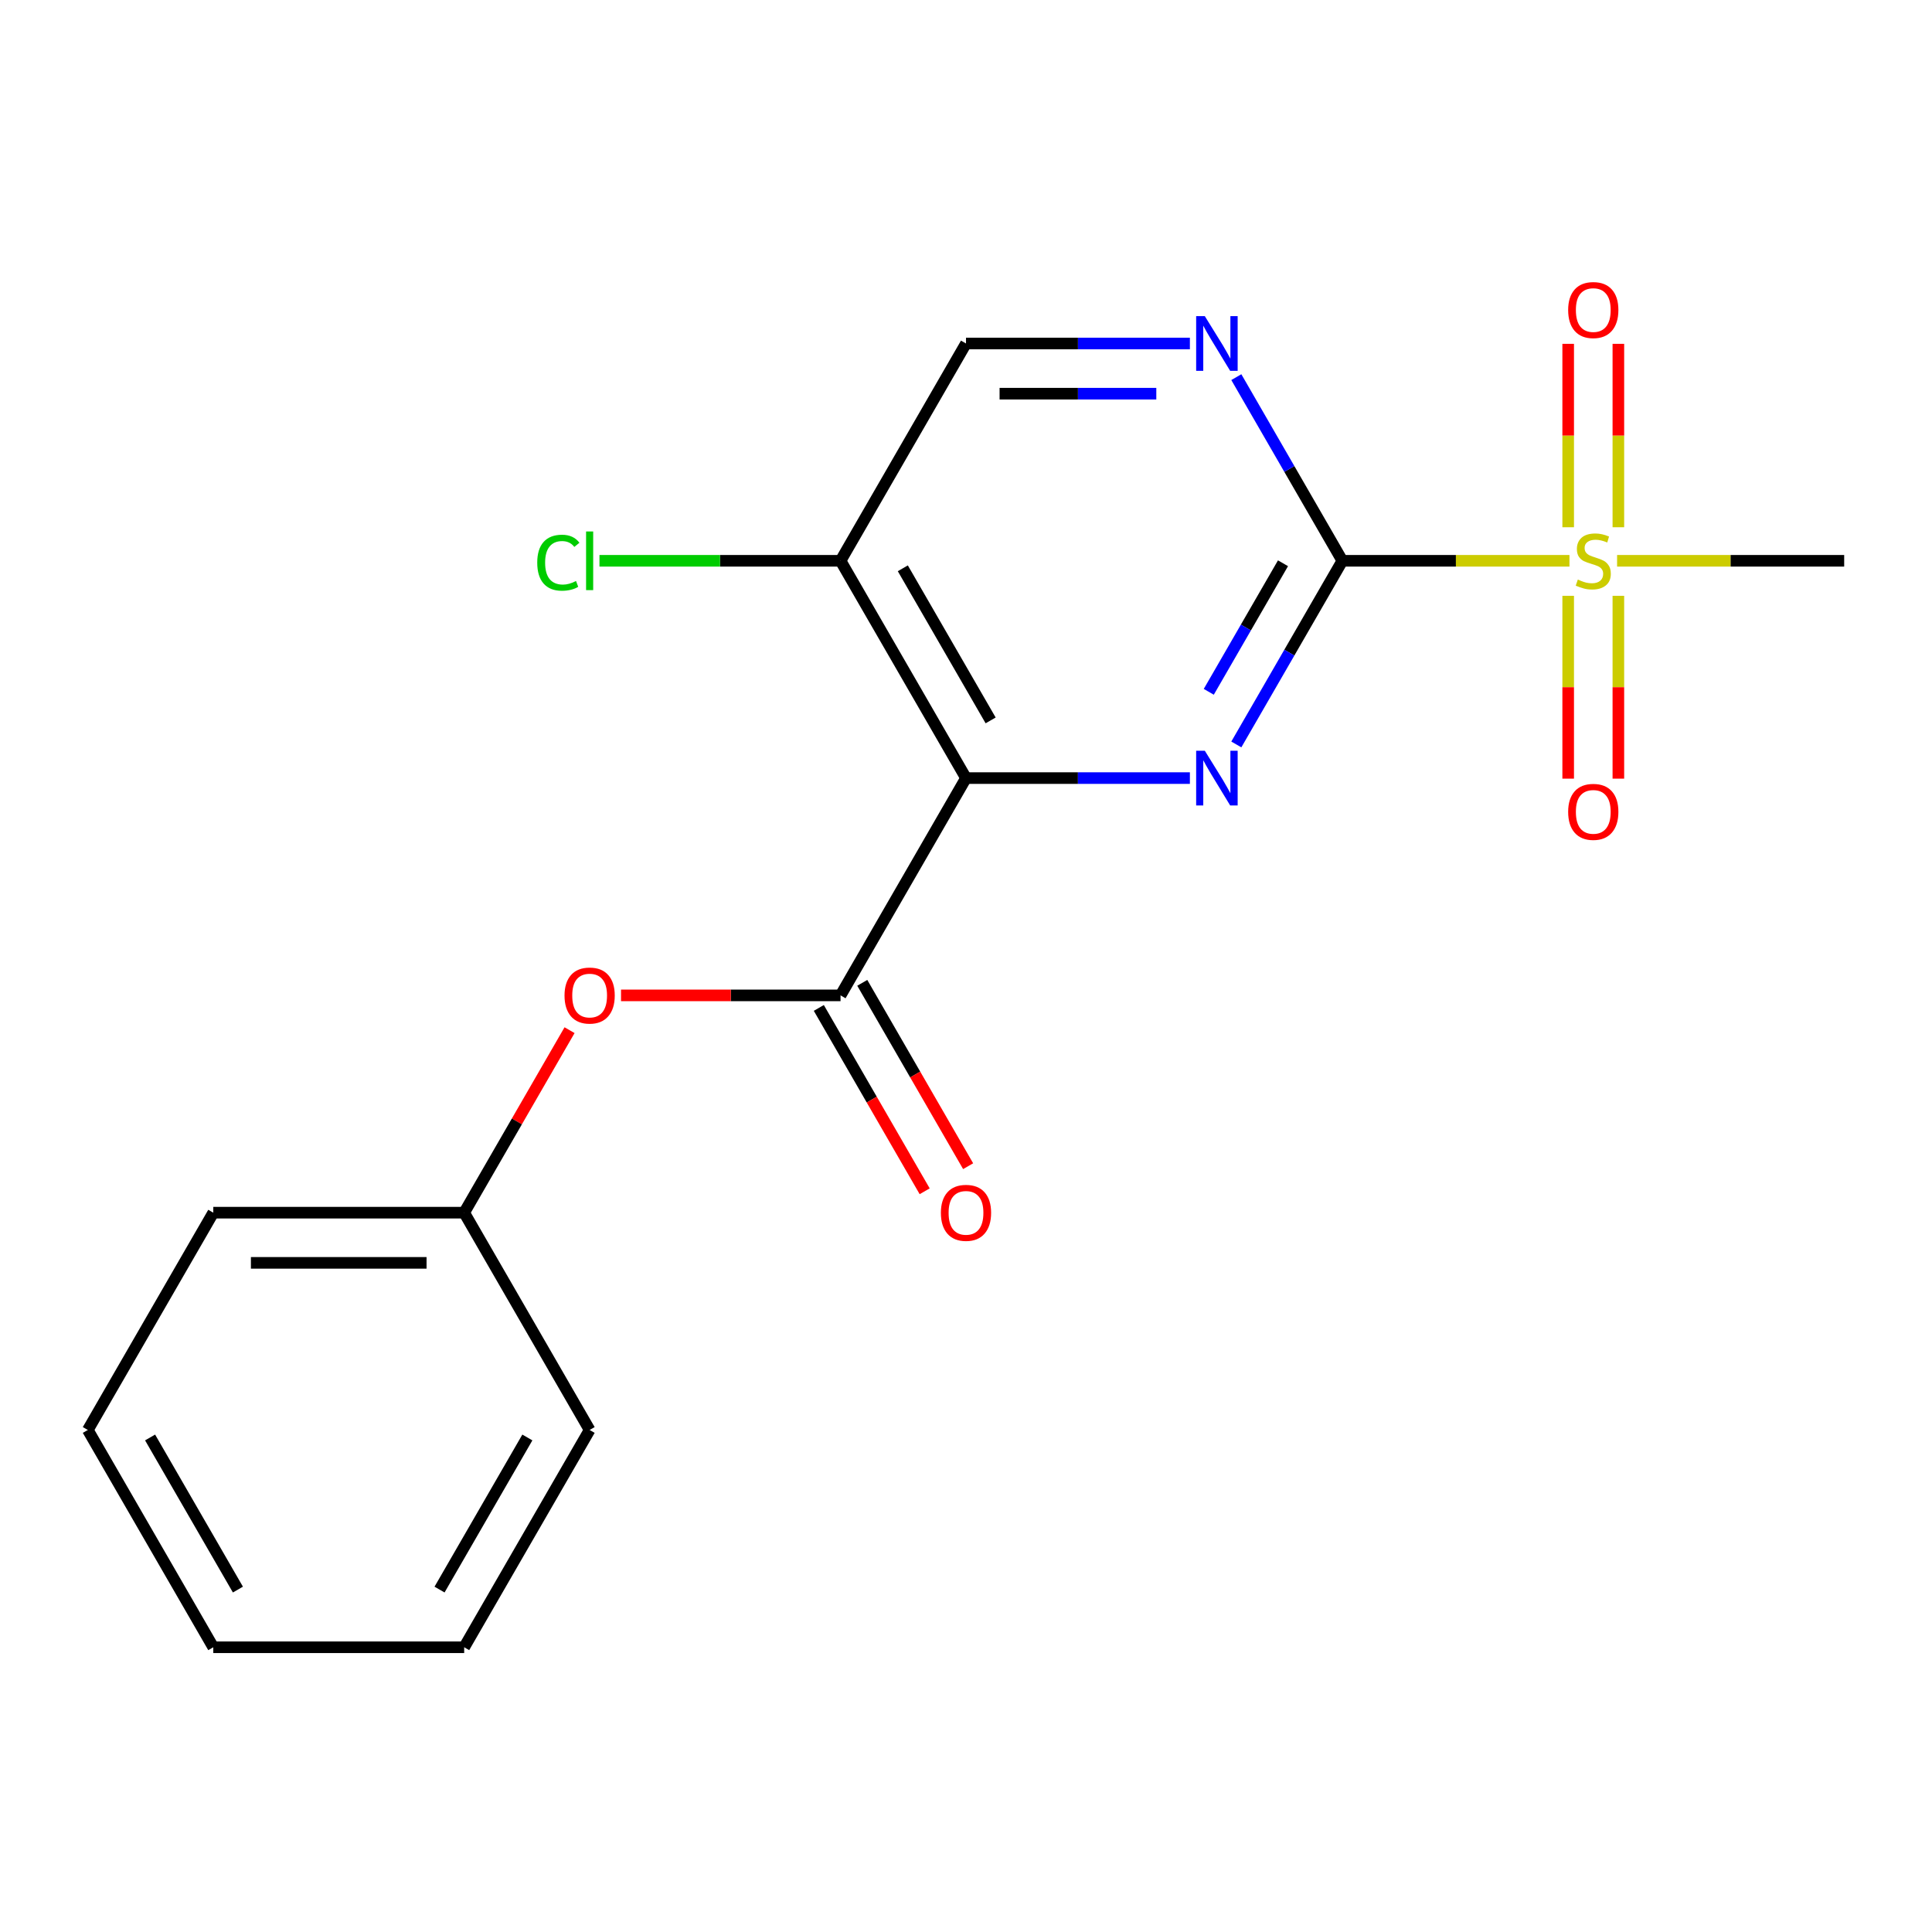<?xml version='1.0' encoding='iso-8859-1'?>
<svg version='1.1' baseProfile='full'
              xmlns='http://www.w3.org/2000/svg'
                      xmlns:rdkit='http://www.rdkit.org/xml'
                      xmlns:xlink='http://www.w3.org/1999/xlink'
                  xml:space='preserve'
width='1000px' height='1000px' viewBox='0 0 1000 1000'>
<!-- END OF HEADER -->
<rect style='opacity:1.0;fill:#FFFFFF;stroke:none' width='1000' height='1000' x='0' y='0'> </rect>
<path class='bond-1' d='M 694.805,290.267 L 667.363,337.799' style='fill:none;fill-rule:evenodd;stroke:#000000;stroke-width:6px;stroke-linecap:butt;stroke-linejoin:miter;stroke-opacity:1' />
<path class='bond-1' d='M 667.363,337.799 L 639.92,385.331' style='fill:none;fill-rule:evenodd;stroke:#0000FF;stroke-width:6px;stroke-linecap:butt;stroke-linejoin:miter;stroke-opacity:1' />
<path class='bond-1' d='M 664.078,291.54 L 644.868,324.812' style='fill:none;fill-rule:evenodd;stroke:#000000;stroke-width:6px;stroke-linecap:butt;stroke-linejoin:miter;stroke-opacity:1' />
<path class='bond-1' d='M 644.868,324.812 L 625.659,358.085' style='fill:none;fill-rule:evenodd;stroke:#0000FF;stroke-width:6px;stroke-linecap:butt;stroke-linejoin:miter;stroke-opacity:1' />
<path class='bond-2' d='M 694.805,290.267 L 753.577,290.267' style='fill:none;fill-rule:evenodd;stroke:#000000;stroke-width:6px;stroke-linecap:butt;stroke-linejoin:miter;stroke-opacity:1' />
<path class='bond-2' d='M 753.577,290.267 L 812.349,290.267' style='fill:none;fill-rule:evenodd;stroke:#CCCC00;stroke-width:6px;stroke-linecap:butt;stroke-linejoin:miter;stroke-opacity:1' />
<path class='bond-4' d='M 694.805,290.267 L 667.363,242.735' style='fill:none;fill-rule:evenodd;stroke:#000000;stroke-width:6px;stroke-linecap:butt;stroke-linejoin:miter;stroke-opacity:1' />
<path class='bond-4' d='M 667.363,242.735 L 639.92,195.203' style='fill:none;fill-rule:evenodd;stroke:#0000FF;stroke-width:6px;stroke-linecap:butt;stroke-linejoin:miter;stroke-opacity:1' />
<path class='bond-0' d='M 500,402.738 L 557.942,402.738' style='fill:none;fill-rule:evenodd;stroke:#000000;stroke-width:6px;stroke-linecap:butt;stroke-linejoin:miter;stroke-opacity:1' />
<path class='bond-0' d='M 557.942,402.738 L 615.883,402.738' style='fill:none;fill-rule:evenodd;stroke:#0000FF;stroke-width:6px;stroke-linecap:butt;stroke-linejoin:miter;stroke-opacity:1' />
<path class='bond-3' d='M 500,402.738 L 435.065,515.209' style='fill:none;fill-rule:evenodd;stroke:#000000;stroke-width:6px;stroke-linecap:butt;stroke-linejoin:miter;stroke-opacity:1' />
<path class='bond-19' d='M 500,402.738 L 435.065,290.267' style='fill:none;fill-rule:evenodd;stroke:#000000;stroke-width:6px;stroke-linecap:butt;stroke-linejoin:miter;stroke-opacity:1' />
<path class='bond-19' d='M 512.754,372.88 L 467.299,294.151' style='fill:none;fill-rule:evenodd;stroke:#000000;stroke-width:6px;stroke-linecap:butt;stroke-linejoin:miter;stroke-opacity:1' />
<path class='bond-7' d='M 837.662,272.9 L 837.662,225.435' style='fill:none;fill-rule:evenodd;stroke:#CCCC00;stroke-width:6px;stroke-linecap:butt;stroke-linejoin:miter;stroke-opacity:1' />
<path class='bond-7' d='M 837.662,225.435 L 837.662,177.97' style='fill:none;fill-rule:evenodd;stroke:#FF0000;stroke-width:6px;stroke-linecap:butt;stroke-linejoin:miter;stroke-opacity:1' />
<path class='bond-7' d='M 811.688,272.9 L 811.688,225.435' style='fill:none;fill-rule:evenodd;stroke:#CCCC00;stroke-width:6px;stroke-linecap:butt;stroke-linejoin:miter;stroke-opacity:1' />
<path class='bond-7' d='M 811.688,225.435 L 811.688,177.97' style='fill:none;fill-rule:evenodd;stroke:#FF0000;stroke-width:6px;stroke-linecap:butt;stroke-linejoin:miter;stroke-opacity:1' />
<path class='bond-8' d='M 811.688,308.394 L 811.688,355.709' style='fill:none;fill-rule:evenodd;stroke:#CCCC00;stroke-width:6px;stroke-linecap:butt;stroke-linejoin:miter;stroke-opacity:1' />
<path class='bond-8' d='M 811.688,355.709 L 811.688,403.024' style='fill:none;fill-rule:evenodd;stroke:#FF0000;stroke-width:6px;stroke-linecap:butt;stroke-linejoin:miter;stroke-opacity:1' />
<path class='bond-8' d='M 837.662,308.394 L 837.662,355.709' style='fill:none;fill-rule:evenodd;stroke:#CCCC00;stroke-width:6px;stroke-linecap:butt;stroke-linejoin:miter;stroke-opacity:1' />
<path class='bond-8' d='M 837.662,355.709 L 837.662,403.024' style='fill:none;fill-rule:evenodd;stroke:#FF0000;stroke-width:6px;stroke-linecap:butt;stroke-linejoin:miter;stroke-opacity:1' />
<path class='bond-12' d='M 837.002,290.267 L 895.774,290.267' style='fill:none;fill-rule:evenodd;stroke:#CCCC00;stroke-width:6px;stroke-linecap:butt;stroke-linejoin:miter;stroke-opacity:1' />
<path class='bond-12' d='M 895.774,290.267 L 954.545,290.267' style='fill:none;fill-rule:evenodd;stroke:#000000;stroke-width:6px;stroke-linecap:butt;stroke-linejoin:miter;stroke-opacity:1' />
<path class='bond-6' d='M 435.065,515.209 L 378.253,515.209' style='fill:none;fill-rule:evenodd;stroke:#000000;stroke-width:6px;stroke-linecap:butt;stroke-linejoin:miter;stroke-opacity:1' />
<path class='bond-6' d='M 378.253,515.209 L 321.442,515.209' style='fill:none;fill-rule:evenodd;stroke:#FF0000;stroke-width:6px;stroke-linecap:butt;stroke-linejoin:miter;stroke-opacity:1' />
<path class='bond-10' d='M 423.818,521.702 L 451.214,569.154' style='fill:none;fill-rule:evenodd;stroke:#000000;stroke-width:6px;stroke-linecap:butt;stroke-linejoin:miter;stroke-opacity:1' />
<path class='bond-10' d='M 451.214,569.154 L 478.611,616.606' style='fill:none;fill-rule:evenodd;stroke:#FF0000;stroke-width:6px;stroke-linecap:butt;stroke-linejoin:miter;stroke-opacity:1' />
<path class='bond-10' d='M 446.312,508.715 L 473.708,556.167' style='fill:none;fill-rule:evenodd;stroke:#000000;stroke-width:6px;stroke-linecap:butt;stroke-linejoin:miter;stroke-opacity:1' />
<path class='bond-10' d='M 473.708,556.167 L 501.105,603.619' style='fill:none;fill-rule:evenodd;stroke:#FF0000;stroke-width:6px;stroke-linecap:butt;stroke-linejoin:miter;stroke-opacity:1' />
<path class='bond-9' d='M 615.883,177.796 L 557.942,177.796' style='fill:none;fill-rule:evenodd;stroke:#0000FF;stroke-width:6px;stroke-linecap:butt;stroke-linejoin:miter;stroke-opacity:1' />
<path class='bond-9' d='M 557.942,177.796 L 500,177.796' style='fill:none;fill-rule:evenodd;stroke:#000000;stroke-width:6px;stroke-linecap:butt;stroke-linejoin:miter;stroke-opacity:1' />
<path class='bond-9' d='M 598.501,203.77 L 557.942,203.77' style='fill:none;fill-rule:evenodd;stroke:#0000FF;stroke-width:6px;stroke-linecap:butt;stroke-linejoin:miter;stroke-opacity:1' />
<path class='bond-9' d='M 557.942,203.77 L 517.383,203.77' style='fill:none;fill-rule:evenodd;stroke:#000000;stroke-width:6px;stroke-linecap:butt;stroke-linejoin:miter;stroke-opacity:1' />
<path class='bond-5' d='M 435.065,290.267 L 500,177.796' style='fill:none;fill-rule:evenodd;stroke:#000000;stroke-width:6px;stroke-linecap:butt;stroke-linejoin:miter;stroke-opacity:1' />
<path class='bond-11' d='M 435.065,290.267 L 372.673,290.267' style='fill:none;fill-rule:evenodd;stroke:#000000;stroke-width:6px;stroke-linecap:butt;stroke-linejoin:miter;stroke-opacity:1' />
<path class='bond-11' d='M 372.673,290.267 L 310.282,290.267' style='fill:none;fill-rule:evenodd;stroke:#00CC00;stroke-width:6px;stroke-linecap:butt;stroke-linejoin:miter;stroke-opacity:1' />
<path class='bond-13' d='M 294.799,533.215 L 267.529,580.448' style='fill:none;fill-rule:evenodd;stroke:#FF0000;stroke-width:6px;stroke-linecap:butt;stroke-linejoin:miter;stroke-opacity:1' />
<path class='bond-13' d='M 267.529,580.448 L 240.26,627.68' style='fill:none;fill-rule:evenodd;stroke:#000000;stroke-width:6px;stroke-linecap:butt;stroke-linejoin:miter;stroke-opacity:1' />
<path class='bond-14' d='M 240.26,627.68 L 110.39,627.68' style='fill:none;fill-rule:evenodd;stroke:#000000;stroke-width:6px;stroke-linecap:butt;stroke-linejoin:miter;stroke-opacity:1' />
<path class='bond-14' d='M 220.779,653.654 L 129.87,653.654' style='fill:none;fill-rule:evenodd;stroke:#000000;stroke-width:6px;stroke-linecap:butt;stroke-linejoin:miter;stroke-opacity:1' />
<path class='bond-15' d='M 240.26,627.68 L 305.195,740.15' style='fill:none;fill-rule:evenodd;stroke:#000000;stroke-width:6px;stroke-linecap:butt;stroke-linejoin:miter;stroke-opacity:1' />
<path class='bond-17' d='M 110.39,627.68 L 45.455,740.15' style='fill:none;fill-rule:evenodd;stroke:#000000;stroke-width:6px;stroke-linecap:butt;stroke-linejoin:miter;stroke-opacity:1' />
<path class='bond-16' d='M 305.195,740.15 L 240.26,852.621' style='fill:none;fill-rule:evenodd;stroke:#000000;stroke-width:6px;stroke-linecap:butt;stroke-linejoin:miter;stroke-opacity:1' />
<path class='bond-16' d='M 272.96,744.034 L 227.506,822.764' style='fill:none;fill-rule:evenodd;stroke:#000000;stroke-width:6px;stroke-linecap:butt;stroke-linejoin:miter;stroke-opacity:1' />
<path class='bond-18' d='M 240.26,852.621 L 110.39,852.621' style='fill:none;fill-rule:evenodd;stroke:#000000;stroke-width:6px;stroke-linecap:butt;stroke-linejoin:miter;stroke-opacity:1' />
<path class='bond-20' d='M 45.455,740.15 L 110.39,852.621' style='fill:none;fill-rule:evenodd;stroke:#000000;stroke-width:6px;stroke-linecap:butt;stroke-linejoin:miter;stroke-opacity:1' />
<path class='bond-20' d='M 77.689,744.034 L 123.144,822.764' style='fill:none;fill-rule:evenodd;stroke:#000000;stroke-width:6px;stroke-linecap:butt;stroke-linejoin:miter;stroke-opacity:1' />
<path  class='atom-2' d='M 623.61 388.578
L 632.89 403.578
Q 633.81 405.058, 635.29 407.738
Q 636.77 410.418, 636.85 410.578
L 636.85 388.578
L 640.61 388.578
L 640.61 416.898
L 636.73 416.898
L 626.77 400.498
Q 625.61 398.578, 624.37 396.378
Q 623.17 394.178, 622.81 393.498
L 622.81 416.898
L 619.13 416.898
L 619.13 388.578
L 623.61 388.578
' fill='#0000FF'/>
<path  class='atom-3' d='M 816.675 299.987
Q 816.995 300.107, 818.315 300.667
Q 819.635 301.227, 821.075 301.587
Q 822.555 301.907, 823.995 301.907
Q 826.675 301.907, 828.235 300.627
Q 829.795 299.307, 829.795 297.027
Q 829.795 295.467, 828.995 294.507
Q 828.235 293.547, 827.035 293.027
Q 825.835 292.507, 823.835 291.907
Q 821.315 291.147, 819.795 290.427
Q 818.315 289.707, 817.235 288.187
Q 816.195 286.667, 816.195 284.107
Q 816.195 280.547, 818.595 278.347
Q 821.035 276.147, 825.835 276.147
Q 829.115 276.147, 832.835 277.707
L 831.915 280.787
Q 828.515 279.387, 825.955 279.387
Q 823.195 279.387, 821.675 280.547
Q 820.155 281.667, 820.195 283.627
Q 820.195 285.147, 820.955 286.067
Q 821.755 286.987, 822.875 287.507
Q 824.035 288.027, 825.955 288.627
Q 828.515 289.427, 830.035 290.227
Q 831.555 291.027, 832.635 292.667
Q 833.755 294.267, 833.755 297.027
Q 833.755 300.947, 831.115 303.067
Q 828.515 305.147, 824.155 305.147
Q 821.635 305.147, 819.715 304.587
Q 817.835 304.067, 815.595 303.147
L 816.675 299.987
' fill='#CCCC00'/>
<path  class='atom-5' d='M 623.61 163.636
L 632.89 178.636
Q 633.81 180.116, 635.29 182.796
Q 636.77 185.476, 636.85 185.636
L 636.85 163.636
L 640.61 163.636
L 640.61 191.956
L 636.73 191.956
L 626.77 175.556
Q 625.61 173.636, 624.37 171.436
Q 623.17 169.236, 622.81 168.556
L 622.81 191.956
L 619.13 191.956
L 619.13 163.636
L 623.61 163.636
' fill='#0000FF'/>
<path  class='atom-7' d='M 292.195 515.289
Q 292.195 508.489, 295.555 504.689
Q 298.915 500.889, 305.195 500.889
Q 311.475 500.889, 314.835 504.689
Q 318.195 508.489, 318.195 515.289
Q 318.195 522.169, 314.795 526.089
Q 311.395 529.969, 305.195 529.969
Q 298.955 529.969, 295.555 526.089
Q 292.195 522.209, 292.195 515.289
M 305.195 526.769
Q 309.515 526.769, 311.835 523.889
Q 314.195 520.969, 314.195 515.289
Q 314.195 509.729, 311.835 506.929
Q 309.515 504.089, 305.195 504.089
Q 300.875 504.089, 298.515 506.889
Q 296.195 509.689, 296.195 515.289
Q 296.195 521.009, 298.515 523.889
Q 300.875 526.769, 305.195 526.769
' fill='#FF0000'/>
<path  class='atom-8' d='M 811.675 160.477
Q 811.675 153.677, 815.035 149.877
Q 818.395 146.077, 824.675 146.077
Q 830.955 146.077, 834.315 149.877
Q 837.675 153.677, 837.675 160.477
Q 837.675 167.357, 834.275 171.277
Q 830.875 175.157, 824.675 175.157
Q 818.435 175.157, 815.035 171.277
Q 811.675 167.397, 811.675 160.477
M 824.675 171.957
Q 828.995 171.957, 831.315 169.077
Q 833.675 166.157, 833.675 160.477
Q 833.675 154.917, 831.315 152.117
Q 828.995 149.277, 824.675 149.277
Q 820.355 149.277, 817.995 152.077
Q 815.675 154.877, 815.675 160.477
Q 815.675 166.197, 817.995 169.077
Q 820.355 171.957, 824.675 171.957
' fill='#FF0000'/>
<path  class='atom-9' d='M 811.675 420.217
Q 811.675 413.417, 815.035 409.617
Q 818.395 405.817, 824.675 405.817
Q 830.955 405.817, 834.315 409.617
Q 837.675 413.417, 837.675 420.217
Q 837.675 427.097, 834.275 431.017
Q 830.875 434.897, 824.675 434.897
Q 818.435 434.897, 815.035 431.017
Q 811.675 427.137, 811.675 420.217
M 824.675 431.697
Q 828.995 431.697, 831.315 428.817
Q 833.675 425.897, 833.675 420.217
Q 833.675 414.657, 831.315 411.857
Q 828.995 409.017, 824.675 409.017
Q 820.355 409.017, 817.995 411.817
Q 815.675 414.617, 815.675 420.217
Q 815.675 425.937, 817.995 428.817
Q 820.355 431.697, 824.675 431.697
' fill='#FF0000'/>
<path  class='atom-11' d='M 487 627.76
Q 487 620.96, 490.36 617.16
Q 493.72 613.36, 500 613.36
Q 506.28 613.36, 509.64 617.16
Q 513 620.96, 513 627.76
Q 513 634.64, 509.6 638.56
Q 506.2 642.44, 500 642.44
Q 493.76 642.44, 490.36 638.56
Q 487 634.68, 487 627.76
M 500 639.24
Q 504.32 639.24, 506.64 636.36
Q 509 633.44, 509 627.76
Q 509 622.2, 506.64 619.4
Q 504.32 616.56, 500 616.56
Q 495.68 616.56, 493.32 619.36
Q 491 622.16, 491 627.76
Q 491 633.48, 493.32 636.36
Q 495.68 639.24, 500 639.24
' fill='#FF0000'/>
<path  class='atom-12' d='M 278.075 291.247
Q 278.075 284.207, 281.355 280.527
Q 284.675 276.807, 290.955 276.807
Q 296.795 276.807, 299.915 280.927
L 297.275 283.087
Q 294.995 280.087, 290.955 280.087
Q 286.675 280.087, 284.395 282.967
Q 282.155 285.807, 282.155 291.247
Q 282.155 296.847, 284.475 299.727
Q 286.835 302.607, 291.395 302.607
Q 294.515 302.607, 298.155 300.727
L 299.275 303.727
Q 297.795 304.687, 295.555 305.247
Q 293.315 305.807, 290.835 305.807
Q 284.675 305.807, 281.355 302.047
Q 278.075 298.287, 278.075 291.247
' fill='#00CC00'/>
<path  class='atom-12' d='M 303.355 275.087
L 307.035 275.087
L 307.035 305.447
L 303.355 305.447
L 303.355 275.087
' fill='#00CC00'/>
</svg>
